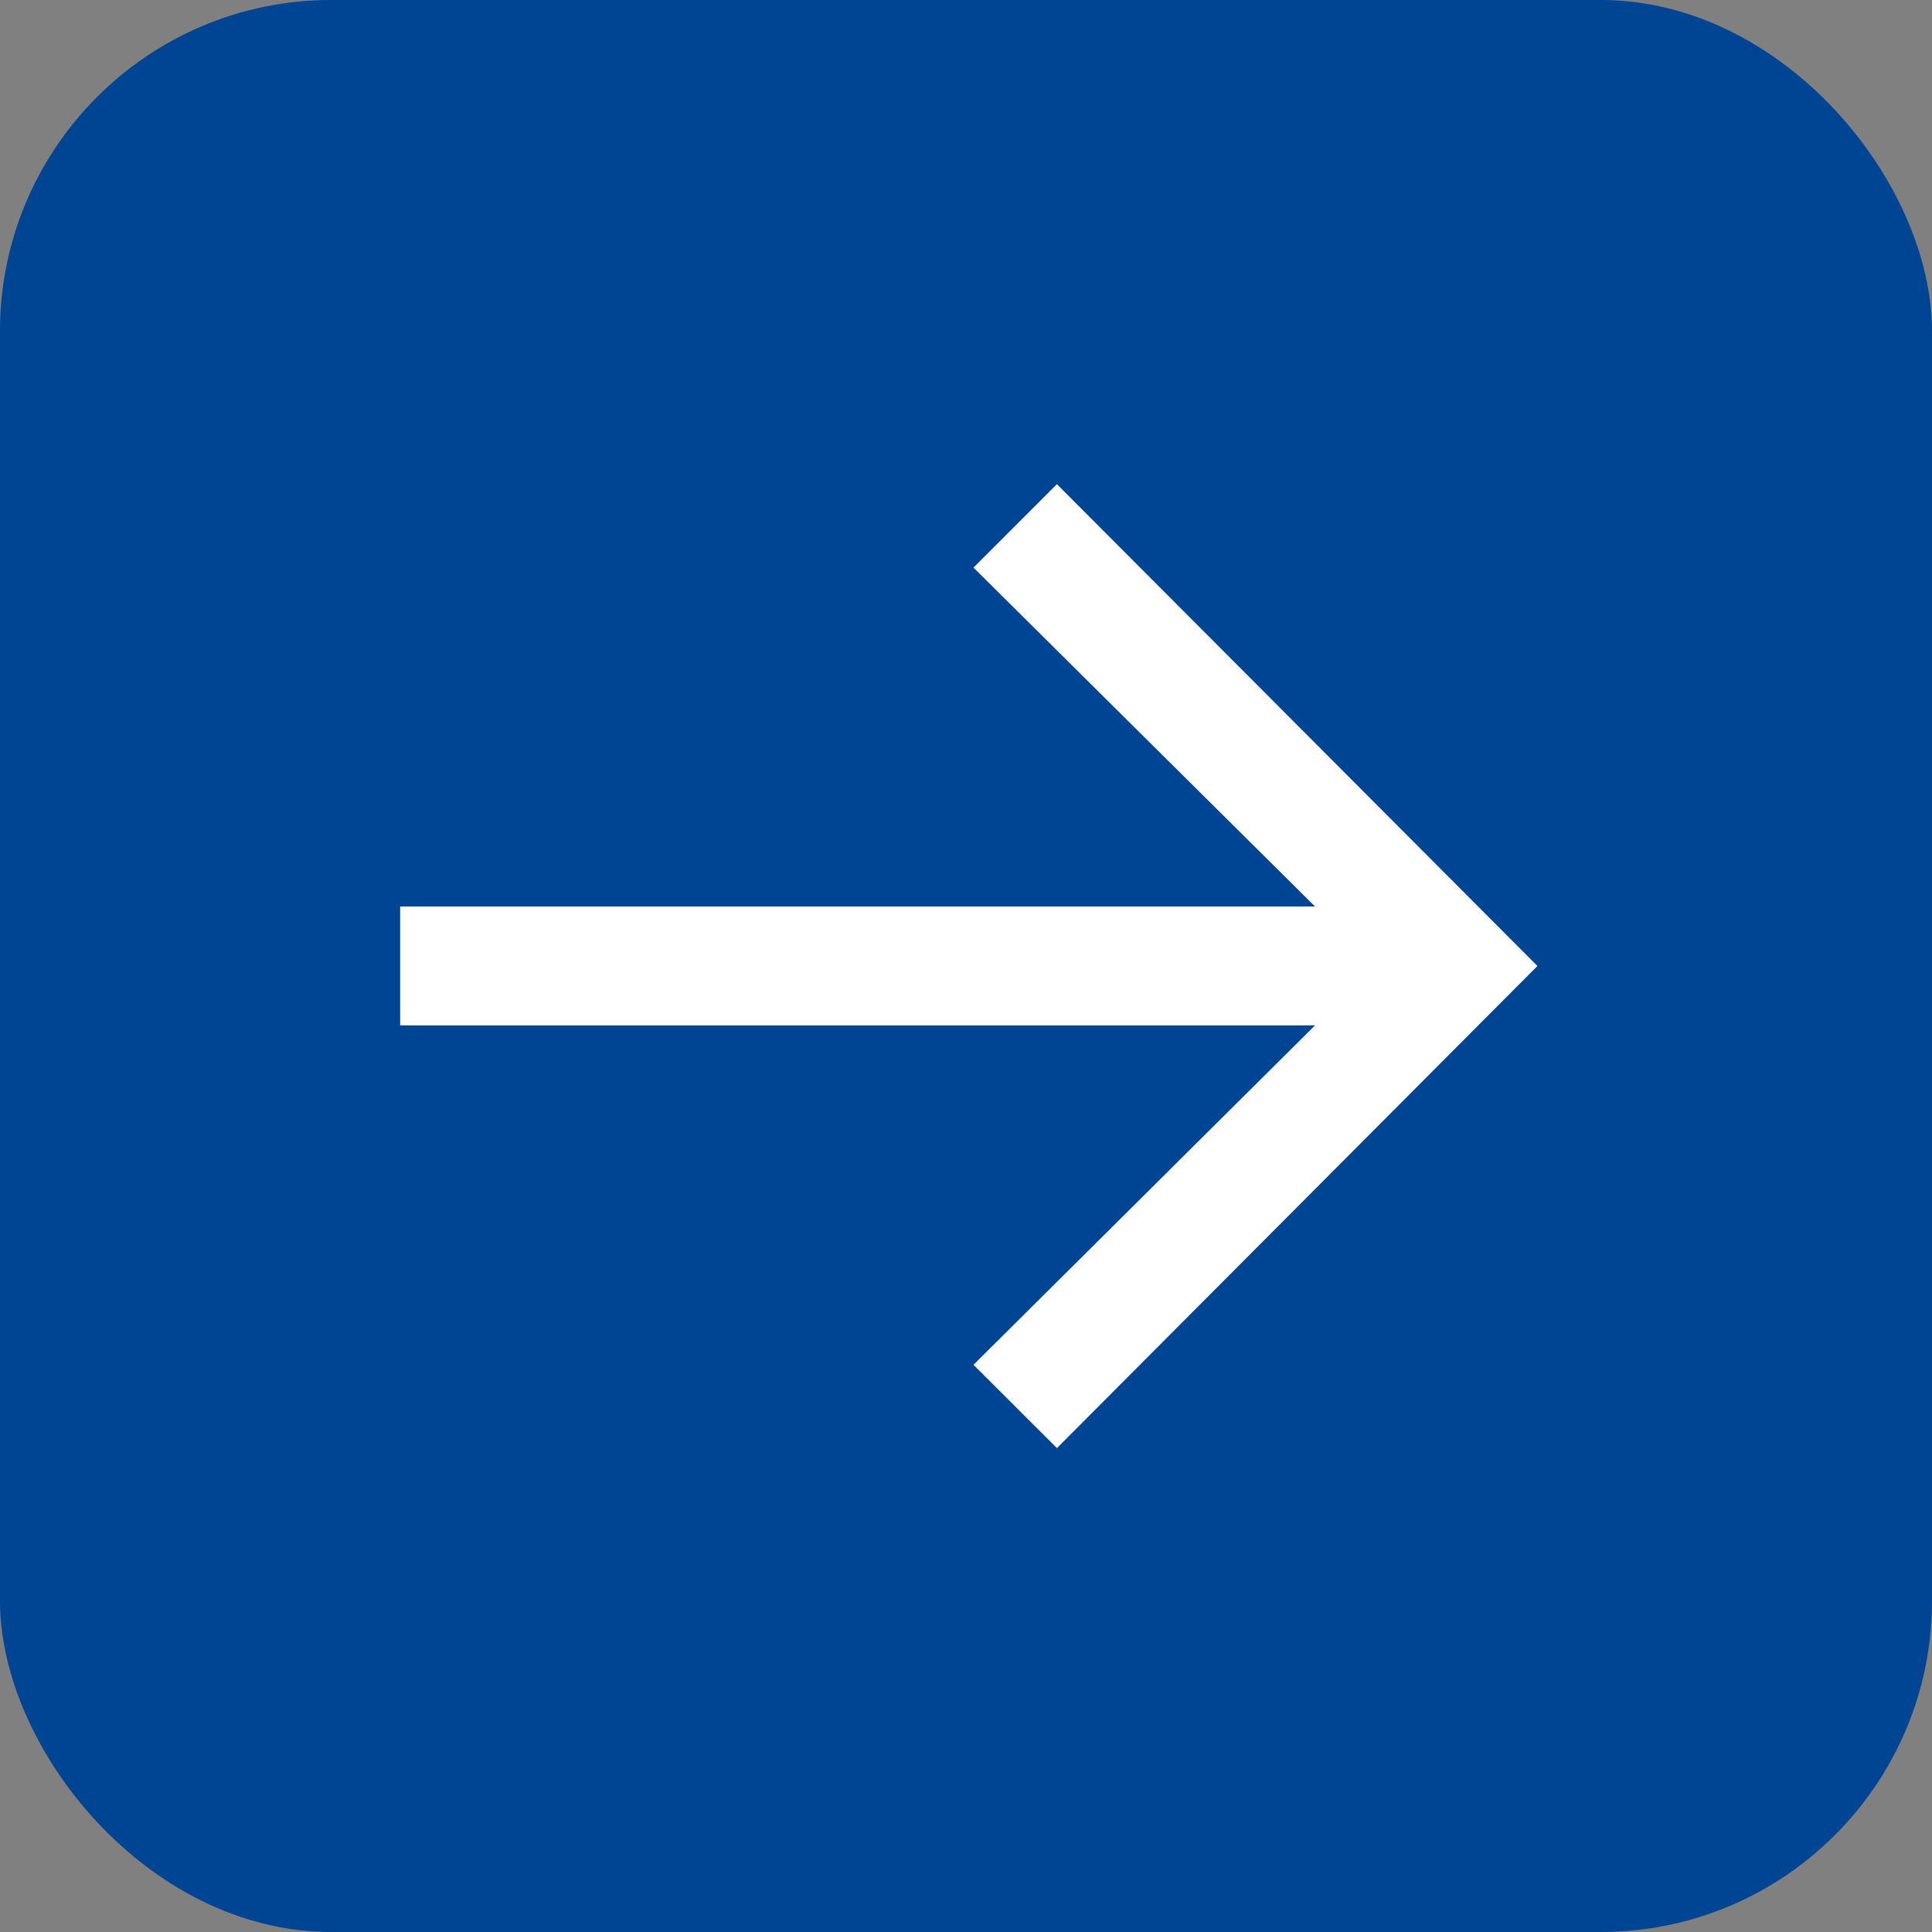 <?xml version="1.0" encoding="UTF-8"?>
<svg xmlns="http://www.w3.org/2000/svg" width="35" height="35" viewBox="0 0 35 35">
  <rect x="0" y="0" width="35" height="35" fill="#808080" stroke="none"/>
  <g id="Group_443" data-name="Group 443" transform="translate(-109 -2074)">
    <rect id="Rectangle_130" data-name="Rectangle 130" width="35" height="35" rx="6" transform="translate(109 2074)" fill="#004494"></rect>
    <g id="Group_394" data-name="Group 394" transform="translate(926.998 625) rotate(90)">
      <path id="Path_262" data-name="Path 262" d="M11.648,0,10.491,1.157l6.44,6.39H0V9.2H16.931L10.491,15.6l1.157,1.155L20,8.375Z" transform="translate(1458.125 810.499) rotate(-90)" fill="#fff" stroke="#fff" stroke-width="0.5"></path>
    </g>
  </g>
</svg>
